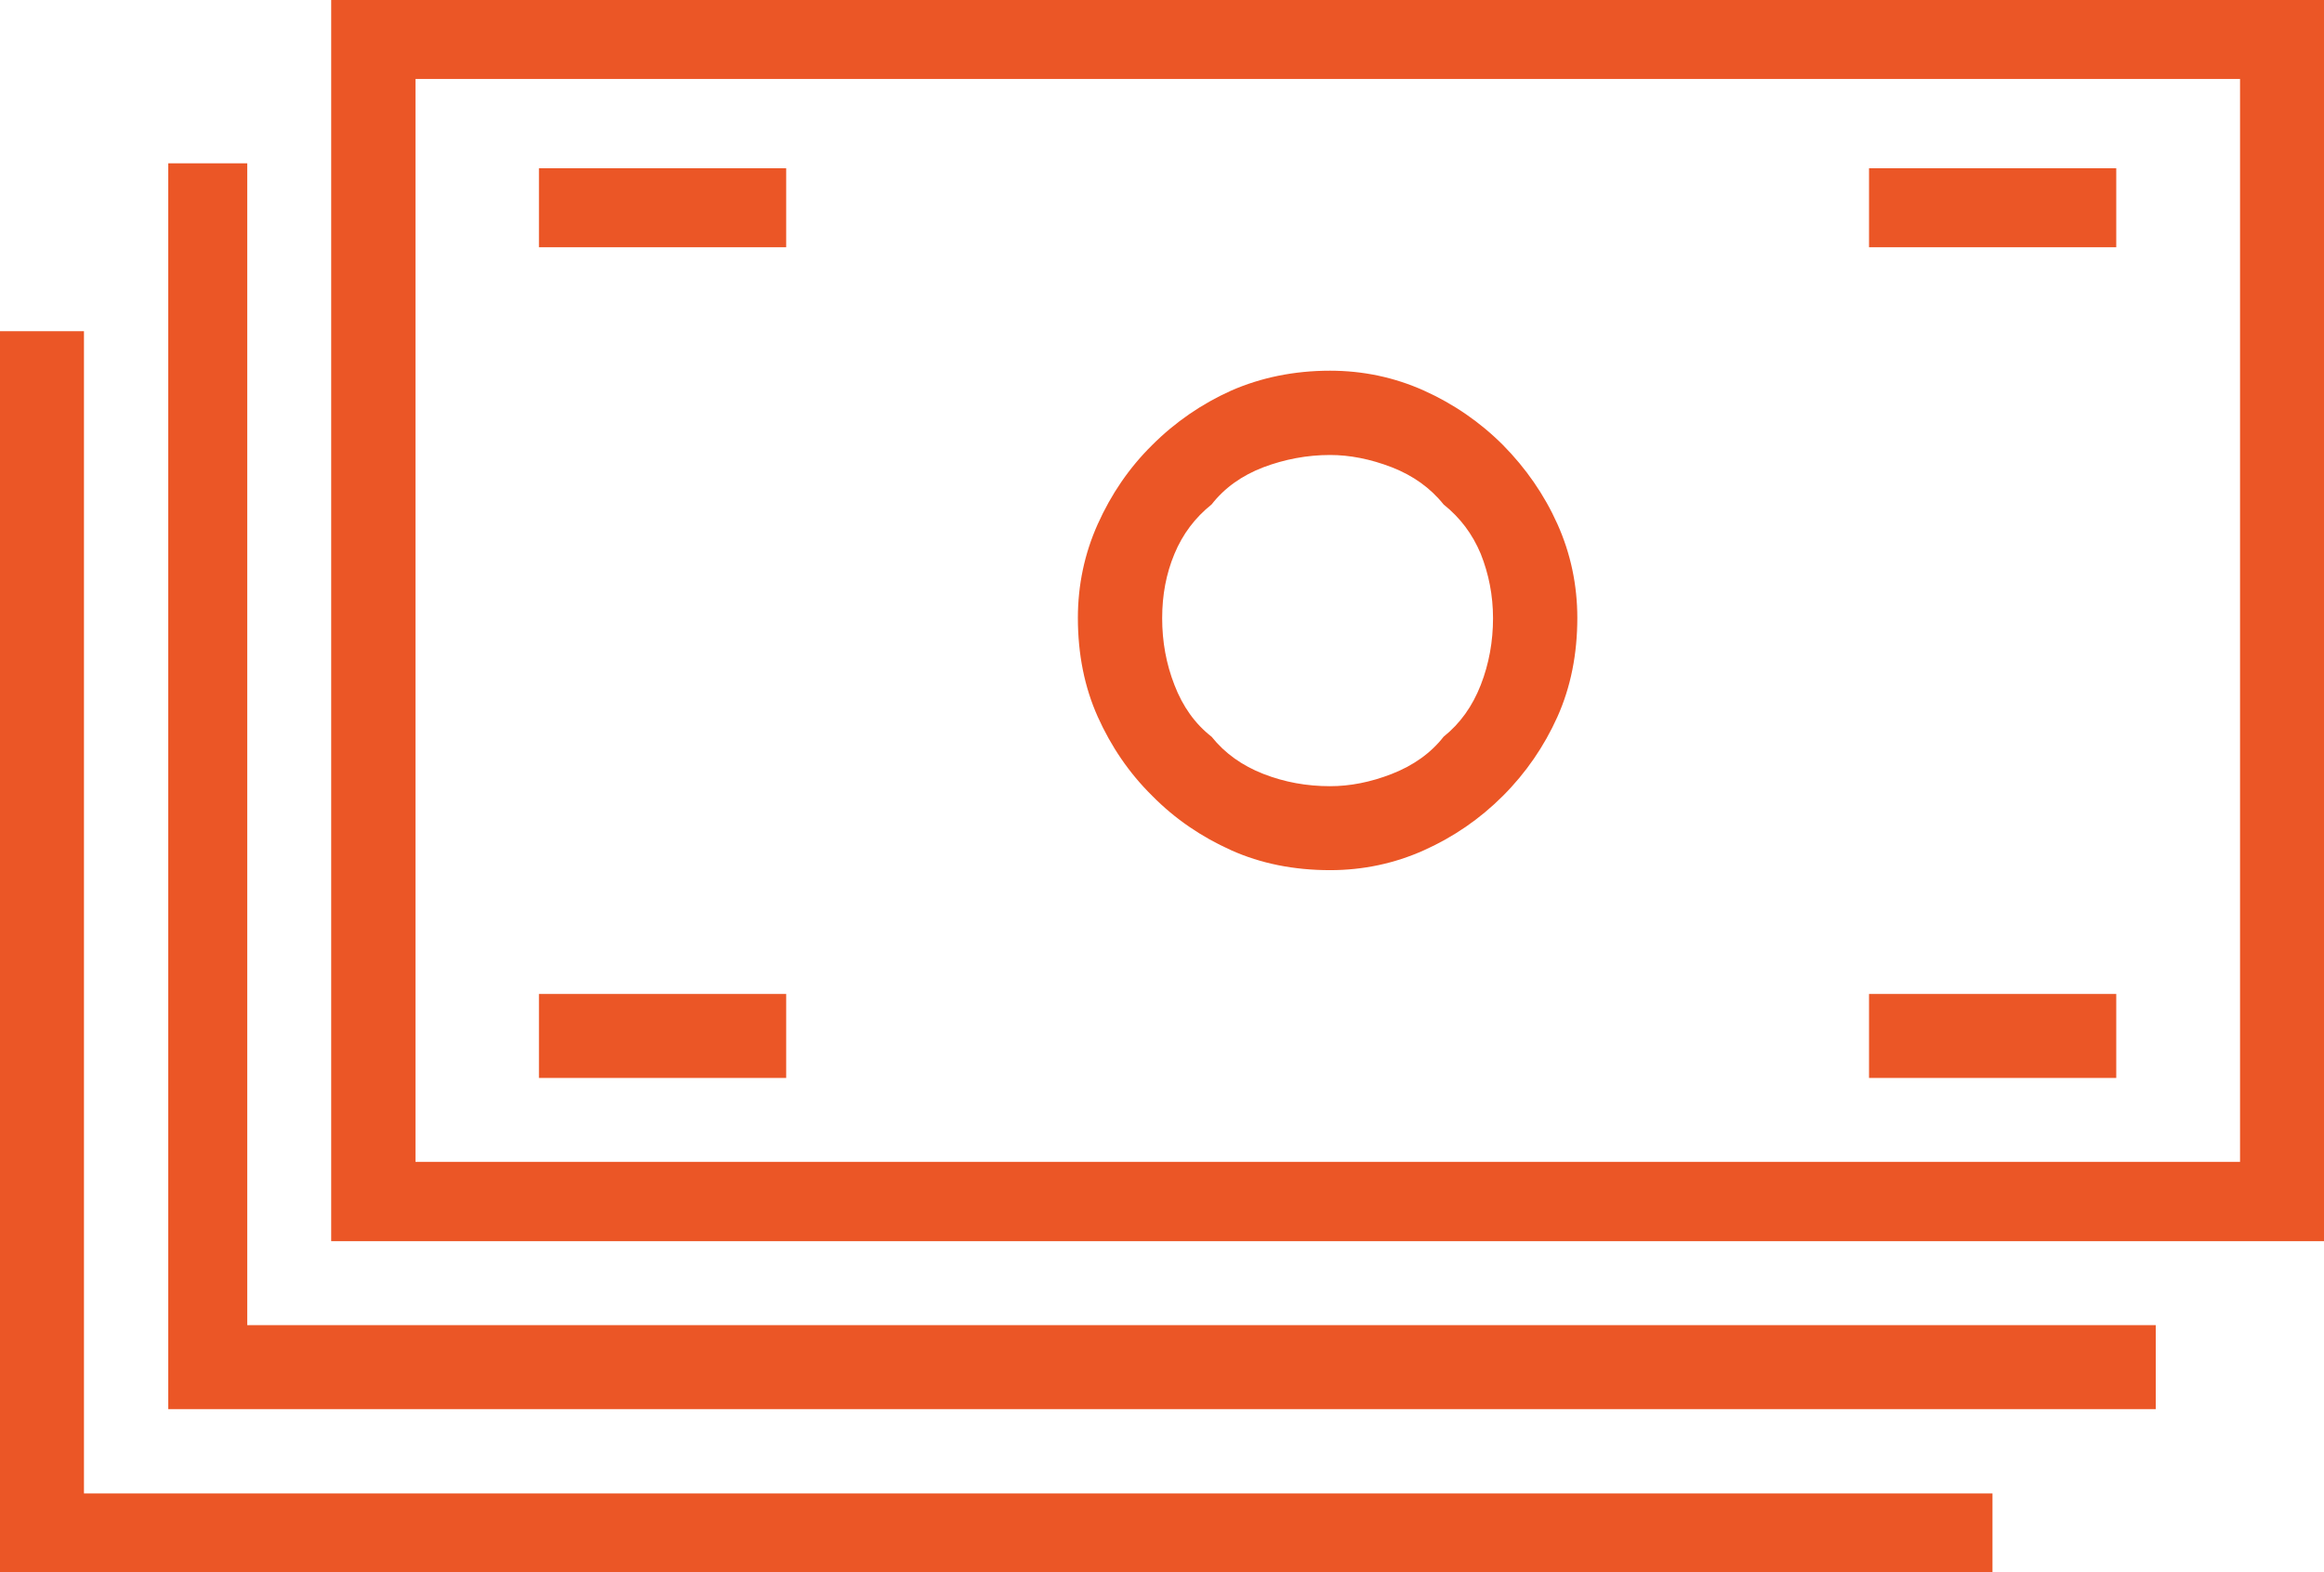 <?xml version="1.0" encoding="utf-8"?>
<!-- Generator: Adobe Illustrator 23.0.4, SVG Export Plug-In . SVG Version: 6.00 Build 0)  -->
<svg version="1.1" id="Layer_1" xmlns="http://www.w3.org/2000/svg" xmlns:xlink="http://www.w3.org/1999/xlink" x="0px" y="0px"
	 viewBox="0 0 70.03 47.38" style="enable-background:new 0 0 70.03 47.38;" xml:space="preserve">
<style type="text/css">
	.st0{fill:#EB5626;}
</style>
<g>
	<path class="st0" d="M57.51,45h2.53v2.38H0V9.98h2.53V45h49.02H57.51z M62.58,39.93h2.38v2.53H5.07V4.92h2.38v35.01h49.17H62.58z
		 M9.98,0h60.05v37.4H9.98V0z M67.5,8.34V2.38H12.52v32.63H67.5V8.34z M16.24,5.07v2.38h7.45V5.07H16.24z M16.24,29.95v2.53h7.45
		v-2.53H16.24z M40.08,11.17c0.99,0,1.94,0.2,2.83,0.6c0.89,0.4,1.69,0.95,2.38,1.64c0.69,0.7,1.24,1.49,1.64,2.38
		c0.4,0.89,0.6,1.84,0.6,2.83c0,1.09-0.2,2.09-0.6,2.98c-0.4,0.89-0.95,1.69-1.64,2.38c-0.7,0.7-1.49,1.24-2.38,1.64
		c-0.89,0.4-1.84,0.6-2.83,0.6c-1.09,0-2.09-0.2-2.98-0.6c-0.89-0.4-1.69-0.94-2.38-1.64c-0.7-0.69-1.24-1.49-1.64-2.38
		c-0.4-0.89-0.6-1.89-0.6-2.98c0-0.99,0.2-1.94,0.6-2.83c0.4-0.89,0.94-1.69,1.64-2.38c0.69-0.69,1.49-1.24,2.38-1.64
		C37.99,11.38,38.99,11.17,40.08,11.17z M40.08,23.69c0.6,0,1.22-0.12,1.86-0.37c0.64-0.25,1.17-0.62,1.56-1.12
		c0.5-0.4,0.87-0.92,1.12-1.56c0.25-0.64,0.37-1.32,0.37-2.01c0-0.69-0.13-1.34-0.37-1.94c-0.25-0.6-0.62-1.09-1.12-1.49
		c-0.4-0.5-0.92-0.87-1.56-1.12c-0.65-0.25-1.27-0.37-1.86-0.37c-0.7,0-1.37,0.13-2.01,0.37c-0.65,0.25-1.17,0.62-1.56,1.12
		c-0.5,0.4-0.87,0.89-1.12,1.49c-0.25,0.6-0.37,1.24-0.37,1.94c0,0.7,0.12,1.37,0.37,2.01c0.25,0.65,0.62,1.17,1.12,1.56
		c0.4,0.5,0.92,0.87,1.56,1.12C38.71,23.57,39.38,23.69,40.08,23.69z M56.32,5.07v2.38h7.45V5.07H56.32z M56.32,29.95v2.53h7.45
		v-2.53H56.32z"/>
</g>
</svg>
